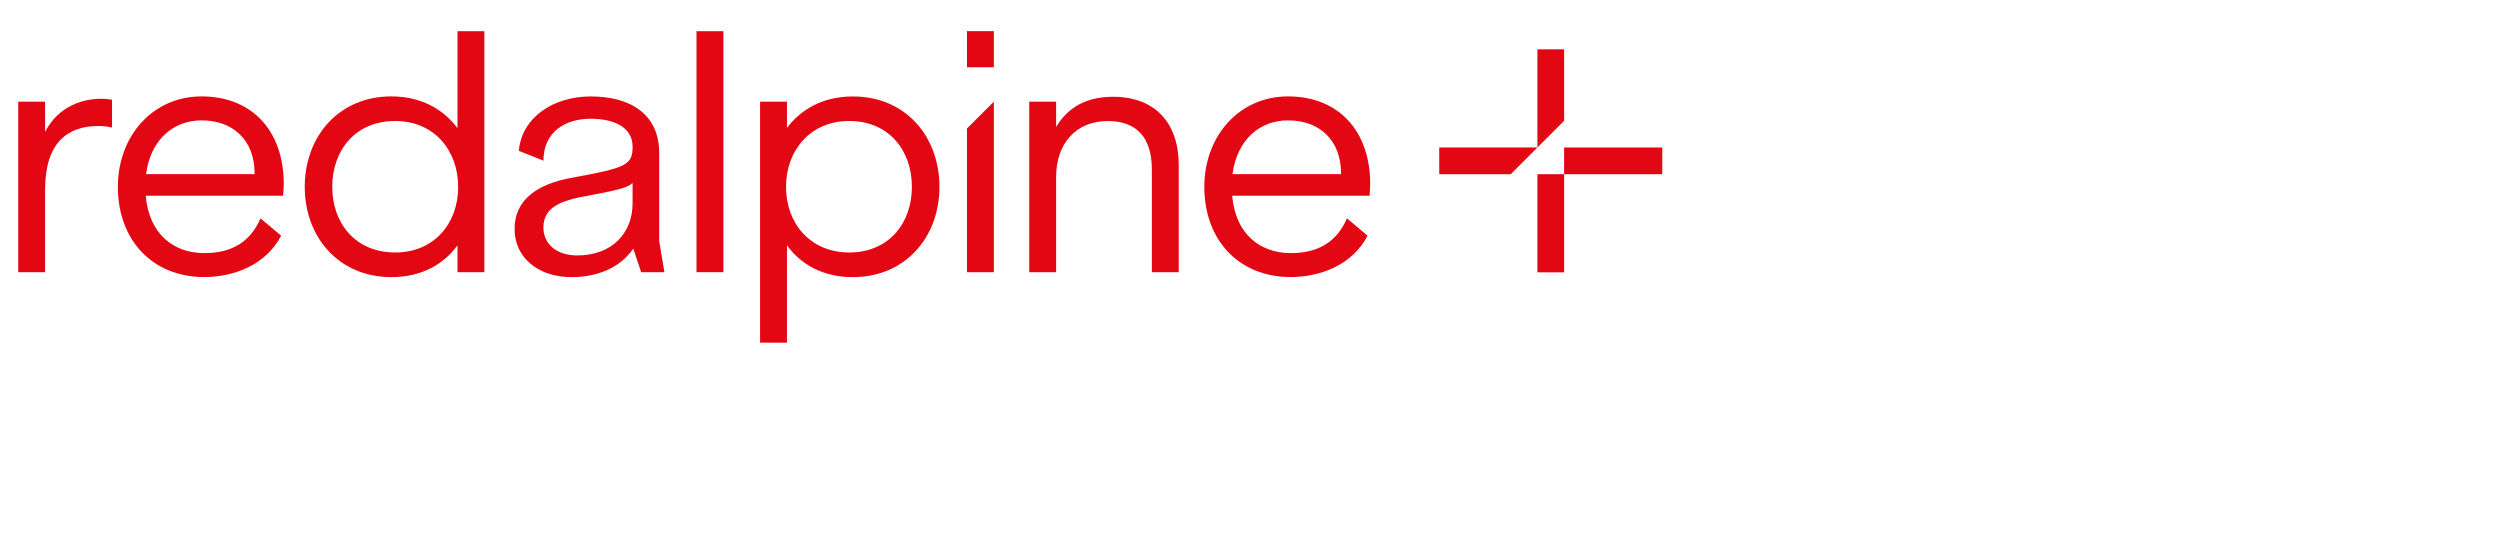 <?xml version="1.0" encoding="UTF-8"?><svg id="Ebene_1" xmlns="http://www.w3.org/2000/svg" viewBox="0 0 60.19 13.21"><path d="M37.658,1.187h-.643v2.364h0c.251-.251.392-.392.643-.643v-1.721h0Z" style="fill:#e30613; stroke-width:0px;"/><polygon points="37.015 6.557 37.658 6.557 37.658 4.194 37.015 4.194 37.015 6.557 37.015 6.557" style="fill:#e30613; stroke-width:0px;"/><polygon points="40.021 3.551 37.658 3.551 37.658 4.194 40.021 4.194 40.021 3.551 40.021 3.551" style="fill:#e30613; stroke-width:0px;"/><path d="M34.651,3.551v.643h1.721c.251-.251.392-.392.643-.643h-2.364Z" style="fill:#e30613; stroke-width:0px;"/><path d="M.439,2.448h.647v.726c.324-.624.908-.797,1.358-.797.095,0,.158.008.253.024v.671c-.103-.024-.213-.039-.324-.039-.742,0-1.287.395-1.287,1.531v1.989H.439V2.448H.439Z" style="fill:#e30613; stroke-width:0px;"/><path d="M6.13,4.193v-.016c0-.797-.513-1.279-1.279-1.279-.663,0-1.224.45-1.334,1.295h2.613ZM2.838,4.5c0-1.239.853-2.179,2.013-2.179,1.239,0,1.981.852,1.981,2.108,0,.087-.008.189-.016.284h-3.307c.079.916.663,1.381,1.413,1.381.655,0,1.105-.268,1.35-.837l.497.418c-.363.695-1.121.995-1.855.995-1.239,0-2.076-.884-2.076-2.171h0Z" style="fill:#e30613; stroke-width:0px;"/><path d="M11.031,4.5c0-.876-.576-1.587-1.516-1.587-.963,0-1.516.71-1.516,1.587,0,.868.553,1.579,1.516,1.579.939,0,1.516-.703,1.516-1.579h0ZM7.337,4.5c0-1.216.821-2.179,2.084-2.179.718,0,1.255.308,1.594.766V.751h.647v5.802h-.647v-.647c-.332.458-.868.766-1.594.766-1.263,0-2.084-.963-2.084-2.171h0Z" style="fill:#e30613; stroke-width:0px;"/><path d="M15.23,4.895v-.489c-.126.118-.363.174-1.247.339-.545.11-.9.284-.9.734,0,.379.3.671.813.671.845,0,1.334-.545,1.334-1.255h0ZM12.389,5.511c0-.695.537-1.089,1.421-1.239,1.239-.229,1.421-.292,1.421-.734,0-.497-.481-.679-1.01-.679-.632,0-1.137.332-1.137,1.01l-.592-.237c.063-.782.805-1.31,1.729-1.31,1.026,0,1.65.481,1.65,1.358v2.123l.126.75h-.561l-.189-.568c-.324.474-.884.687-1.484.687-.805,0-1.374-.466-1.374-1.16h0Z" style="fill:#e30613; stroke-width:0px;"/><polygon points="16.769 .751 17.416 .751 17.416 6.553 16.769 6.553 16.769 .751 16.769 .751" style="fill:#e30613; stroke-width:0px;"/><path d="M21.955,4.5c0-.876-.553-1.587-1.508-1.587-.939,0-1.523.71-1.523,1.587s.584,1.579,1.523,1.579c.955,0,1.508-.71,1.508-1.579h0ZM18.3,2.448h.647v.632c.339-.45.868-.758,1.587-.758,1.271,0,2.084.963,2.084,2.179,0,1.208-.821,2.171-2.084,2.171-.726,0-1.255-.308-1.587-.766v2.344h-.647V2.448h0Z" style="fill:#e30613; stroke-width:0px;"/><path d="M24.78,2.448h.647v.608c.292-.481.734-.726,1.373-.726,1.003,0,1.579.624,1.579,1.642v2.581h-.647v-2.471c0-.766-.363-1.168-1.058-1.168-.766,0-1.247.537-1.247,1.35v2.289h-.647V2.448h0Z" style="fill:#e30613; stroke-width:0px;"/><path d="M32.287,4.193v-.016c0-.797-.513-1.279-1.279-1.279-.663,0-1.224.45-1.334,1.295h2.613ZM28.995,4.5c0-1.239.853-2.179,2.013-2.179,1.239,0,1.981.852,1.981,2.108,0,.087-.008.189-.016.284h-3.307c.079.916.663,1.381,1.413,1.381.655,0,1.105-.268,1.35-.837l.497.418c-.363.695-1.121.995-1.855.995-1.239,0-2.076-.884-2.076-2.171h0Z" style="fill:#e30613; stroke-width:0px;"/><path d="M23.281.75h.647v.869h-.647v-.869h0ZM23.928,2.448h0v4.106h-.647v-3.459c.253-.253.395-.395.647-.647h0Z" style="fill:#e30613; stroke-width:0px;"/></svg>